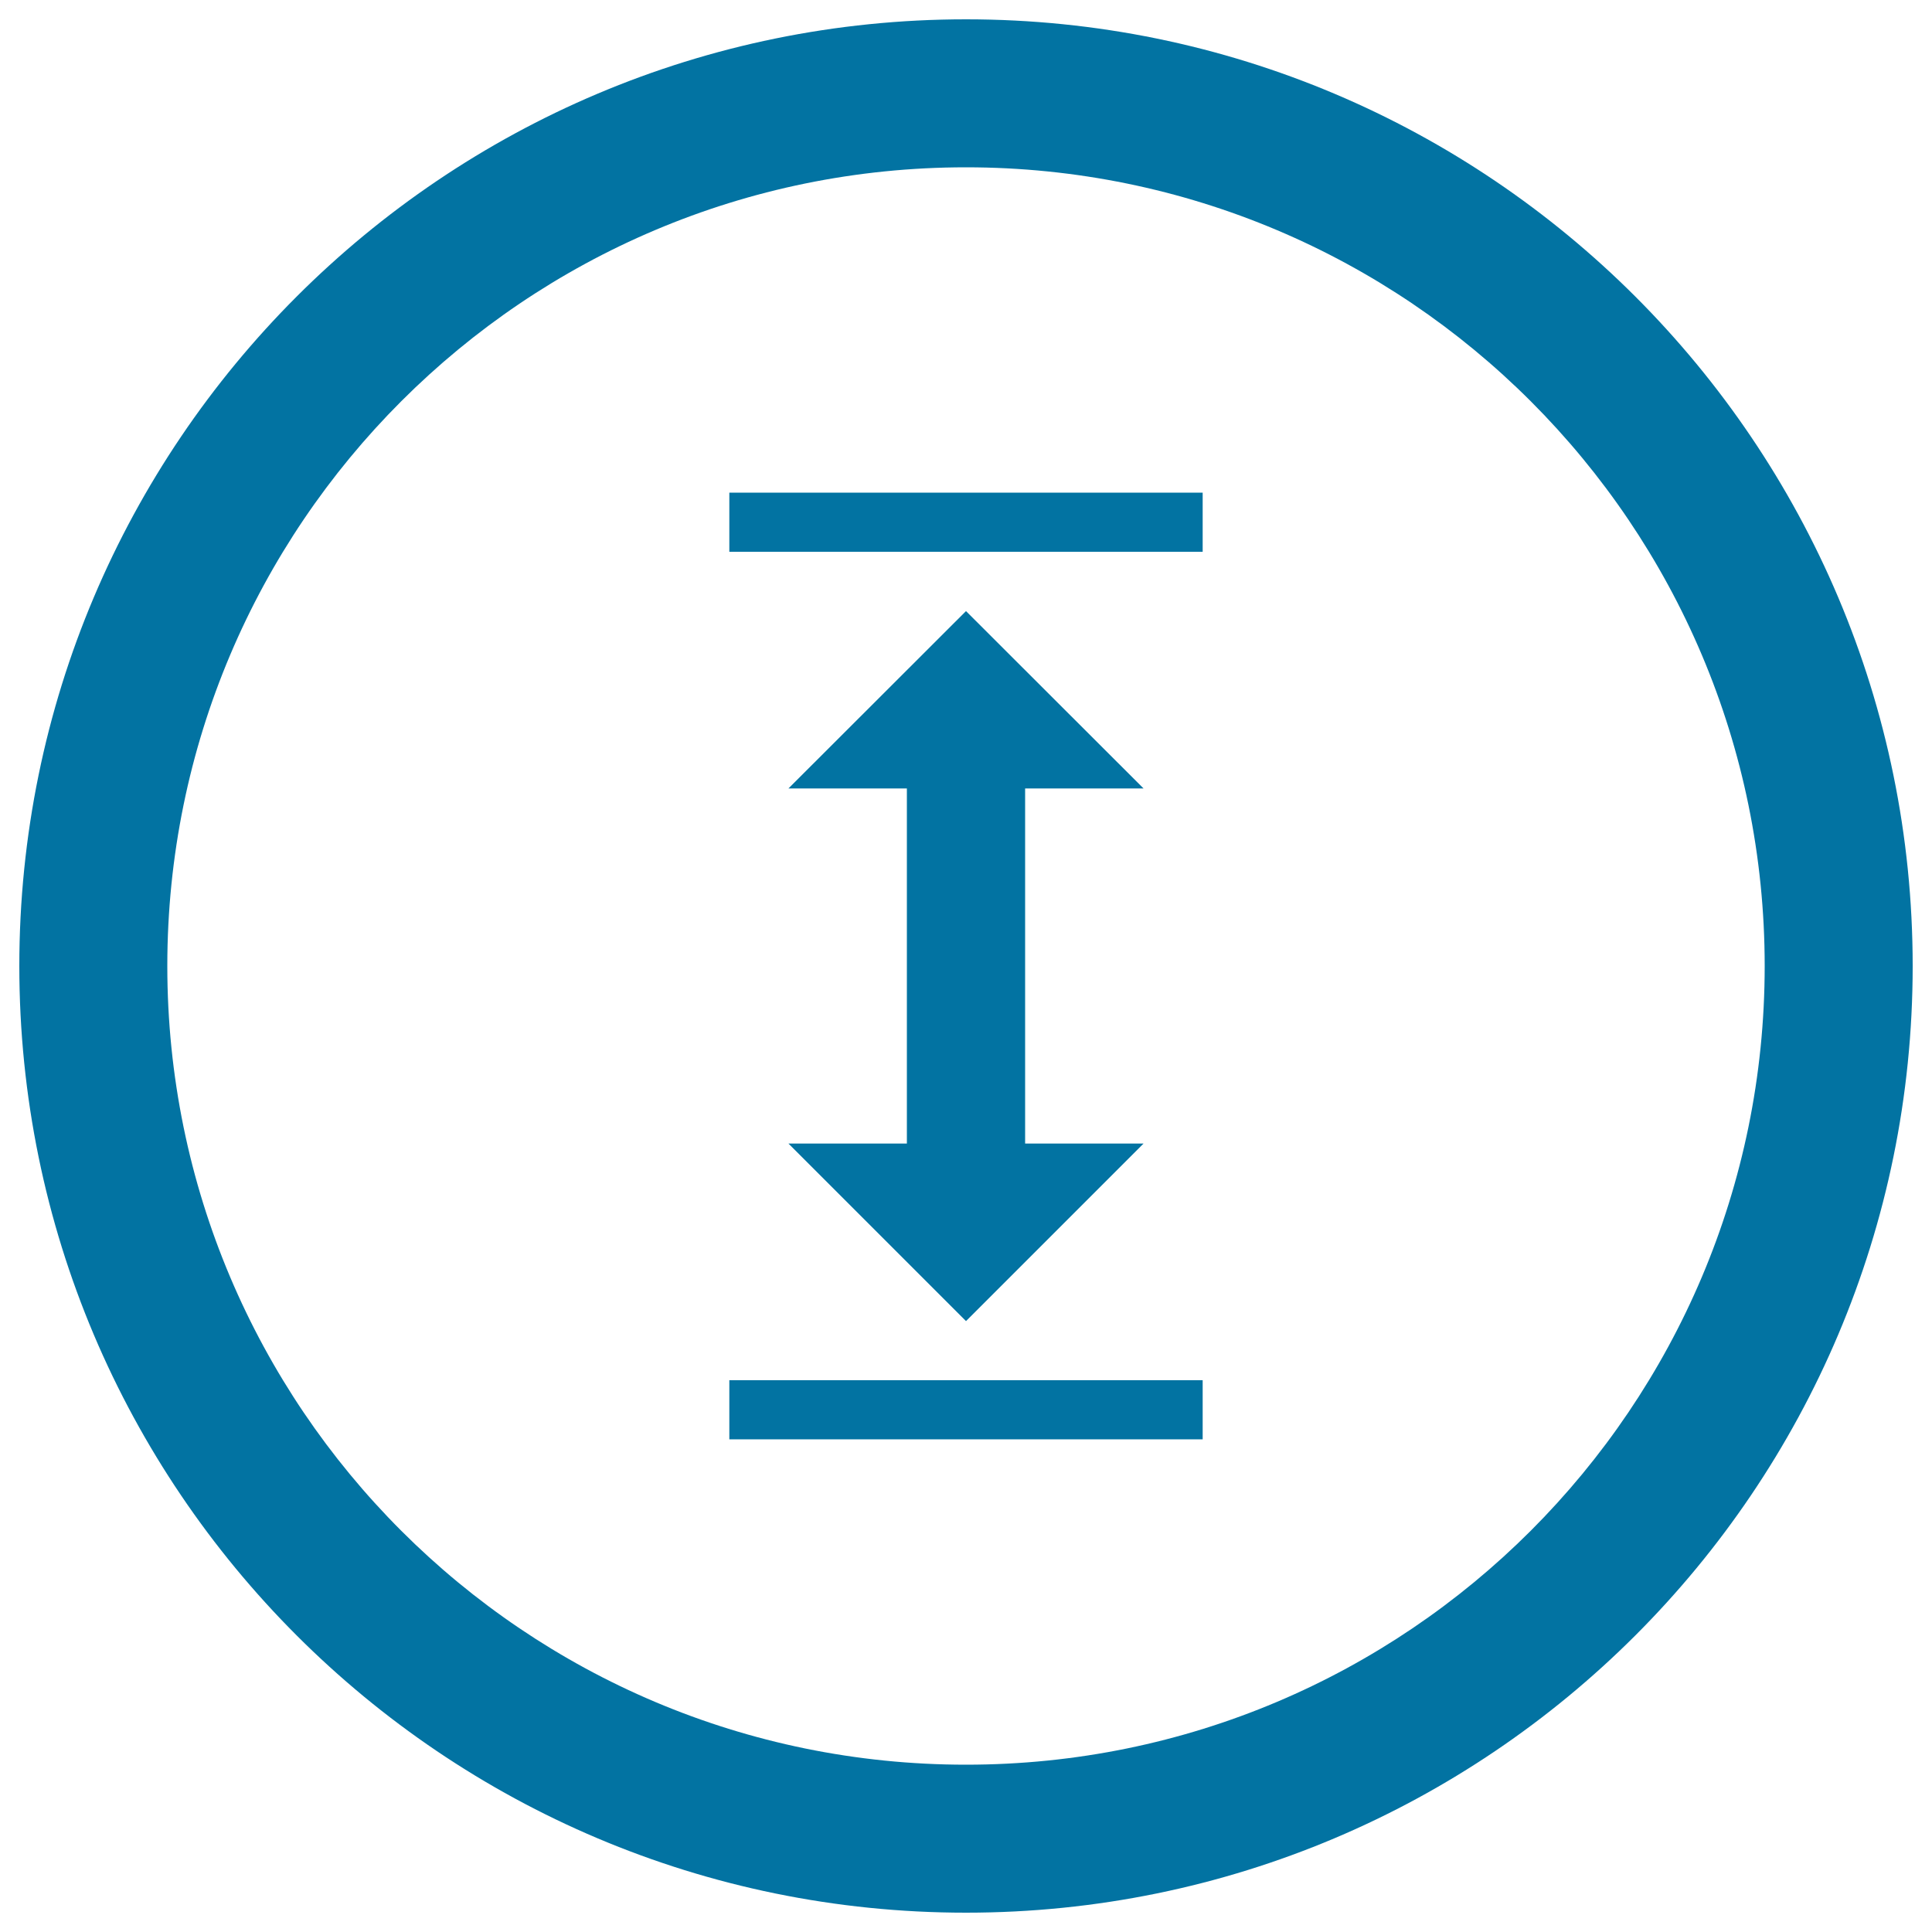 <svg xmlns="http://www.w3.org/2000/svg" viewBox="0 0 1000 1000" style="fill:#0273a2">
<title>Double Vertical Arrow In Circular Button SVG icon</title>
<g><g><path d="M500,10C229.4,10,10,229.4,10,500c0,270.6,219.4,490,490,490c270.6,0,490-219.4,490-490C990,229.4,770.6,10,500,10z M500,913.4C271.7,913.4,86.6,728.3,86.6,500S271.7,86.6,500,86.6S913.4,271.7,913.4,500S728.3,913.4,500,913.4z"/><g><polygon points="408.1,591.9 500,683.8 591.9,591.9 530.6,591.9 530.6,408.1 591.9,408.1 500,316.3 408.1,408.1 469.4,408.1 469.4,591.9 "/><rect x="377.5" y="255" width="245" height="30.6"/><rect x="377.5" y="714.4" width="245" height="30.6"/></g></g></g>
</svg>